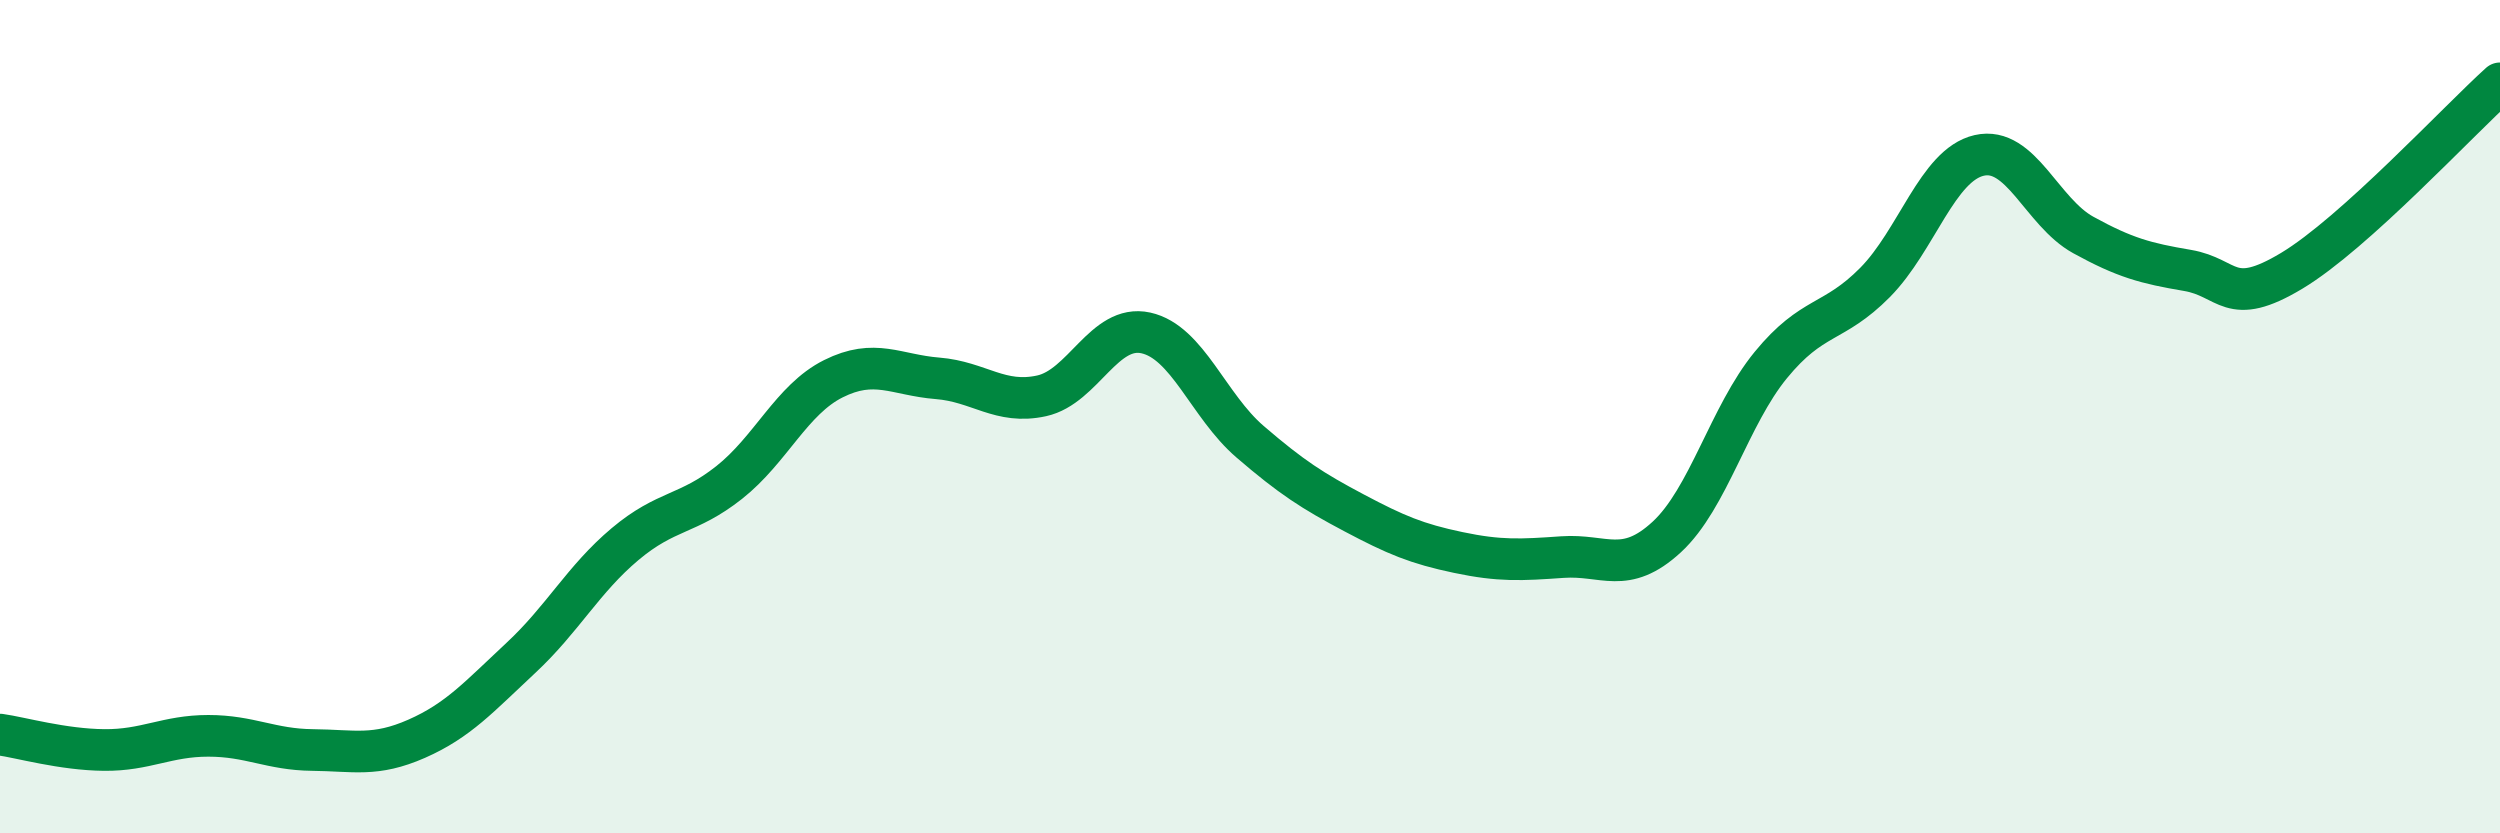 
    <svg width="60" height="20" viewBox="0 0 60 20" xmlns="http://www.w3.org/2000/svg">
      <path
        d="M 0,17.63 C 0.5,17.7 1.5,17.99 2.5,18 C 3.5,18.01 4,17.66 5,17.66 C 6,17.66 6.5,17.99 7.5,18 C 8.5,18.01 9,18.17 10,17.73 C 11,17.29 11.5,16.72 12.5,15.79 C 13.5,14.86 14,13.9 15,13.06 C 16,12.22 16.5,12.37 17.5,11.58 C 18.5,10.79 19,9.59 20,9.09 C 21,8.59 21.5,9 22.5,9.08 C 23.5,9.16 24,9.72 25,9.5 C 26,9.28 26.5,7.77 27.5,7.99 C 28.5,8.21 29,9.74 30,10.6 C 31,11.46 31.5,11.78 32.5,12.31 C 33.5,12.84 34,13.05 35,13.26 C 36,13.47 36.5,13.44 37.5,13.37 C 38.5,13.3 39,13.81 40,12.89 C 41,11.97 41.5,9.98 42.5,8.76 C 43.5,7.54 44,7.79 45,6.78 C 46,5.77 46.5,3.96 47.5,3.73 C 48.5,3.5 49,5.09 50,5.64 C 51,6.19 51.5,6.32 52.5,6.49 C 53.5,6.66 53.5,7.4 55,6.5 C 56.5,5.6 59,2.9 60,2L60 20L0 20Z"
        fill="#008740"
        opacity="0.1"
        stroke-linecap="round"
        stroke-linejoin="round"
      />
      <path
        d="M 0,17.63 C 0.5,17.7 1.5,17.99 2.5,18 C 3.5,18.01 4,17.66 5,17.66 C 6,17.66 6.5,17.99 7.5,18 C 8.5,18.01 9,18.17 10,17.73 C 11,17.29 11.5,16.72 12.5,15.79 C 13.5,14.86 14,13.9 15,13.06 C 16,12.22 16.5,12.37 17.5,11.58 C 18.5,10.79 19,9.59 20,9.09 C 21,8.59 21.5,9 22.5,9.08 C 23.5,9.16 24,9.72 25,9.5 C 26,9.28 26.5,7.77 27.5,7.99 C 28.5,8.21 29,9.74 30,10.6 C 31,11.46 31.5,11.78 32.5,12.31 C 33.5,12.84 34,13.05 35,13.26 C 36,13.47 36.5,13.44 37.5,13.37 C 38.5,13.3 39,13.81 40,12.89 C 41,11.97 41.5,9.98 42.5,8.76 C 43.5,7.54 44,7.79 45,6.78 C 46,5.77 46.5,3.96 47.5,3.73 C 48.5,3.5 49,5.09 50,5.64 C 51,6.19 51.5,6.32 52.5,6.49 C 53.5,6.66 53.5,7.4 55,6.5 C 56.5,5.6 59,2.9 60,2"
        stroke="#008740"
        stroke-width="1"
        fill="none"
        stroke-linecap="round"
        stroke-linejoin="round"
      />
    </svg>
  